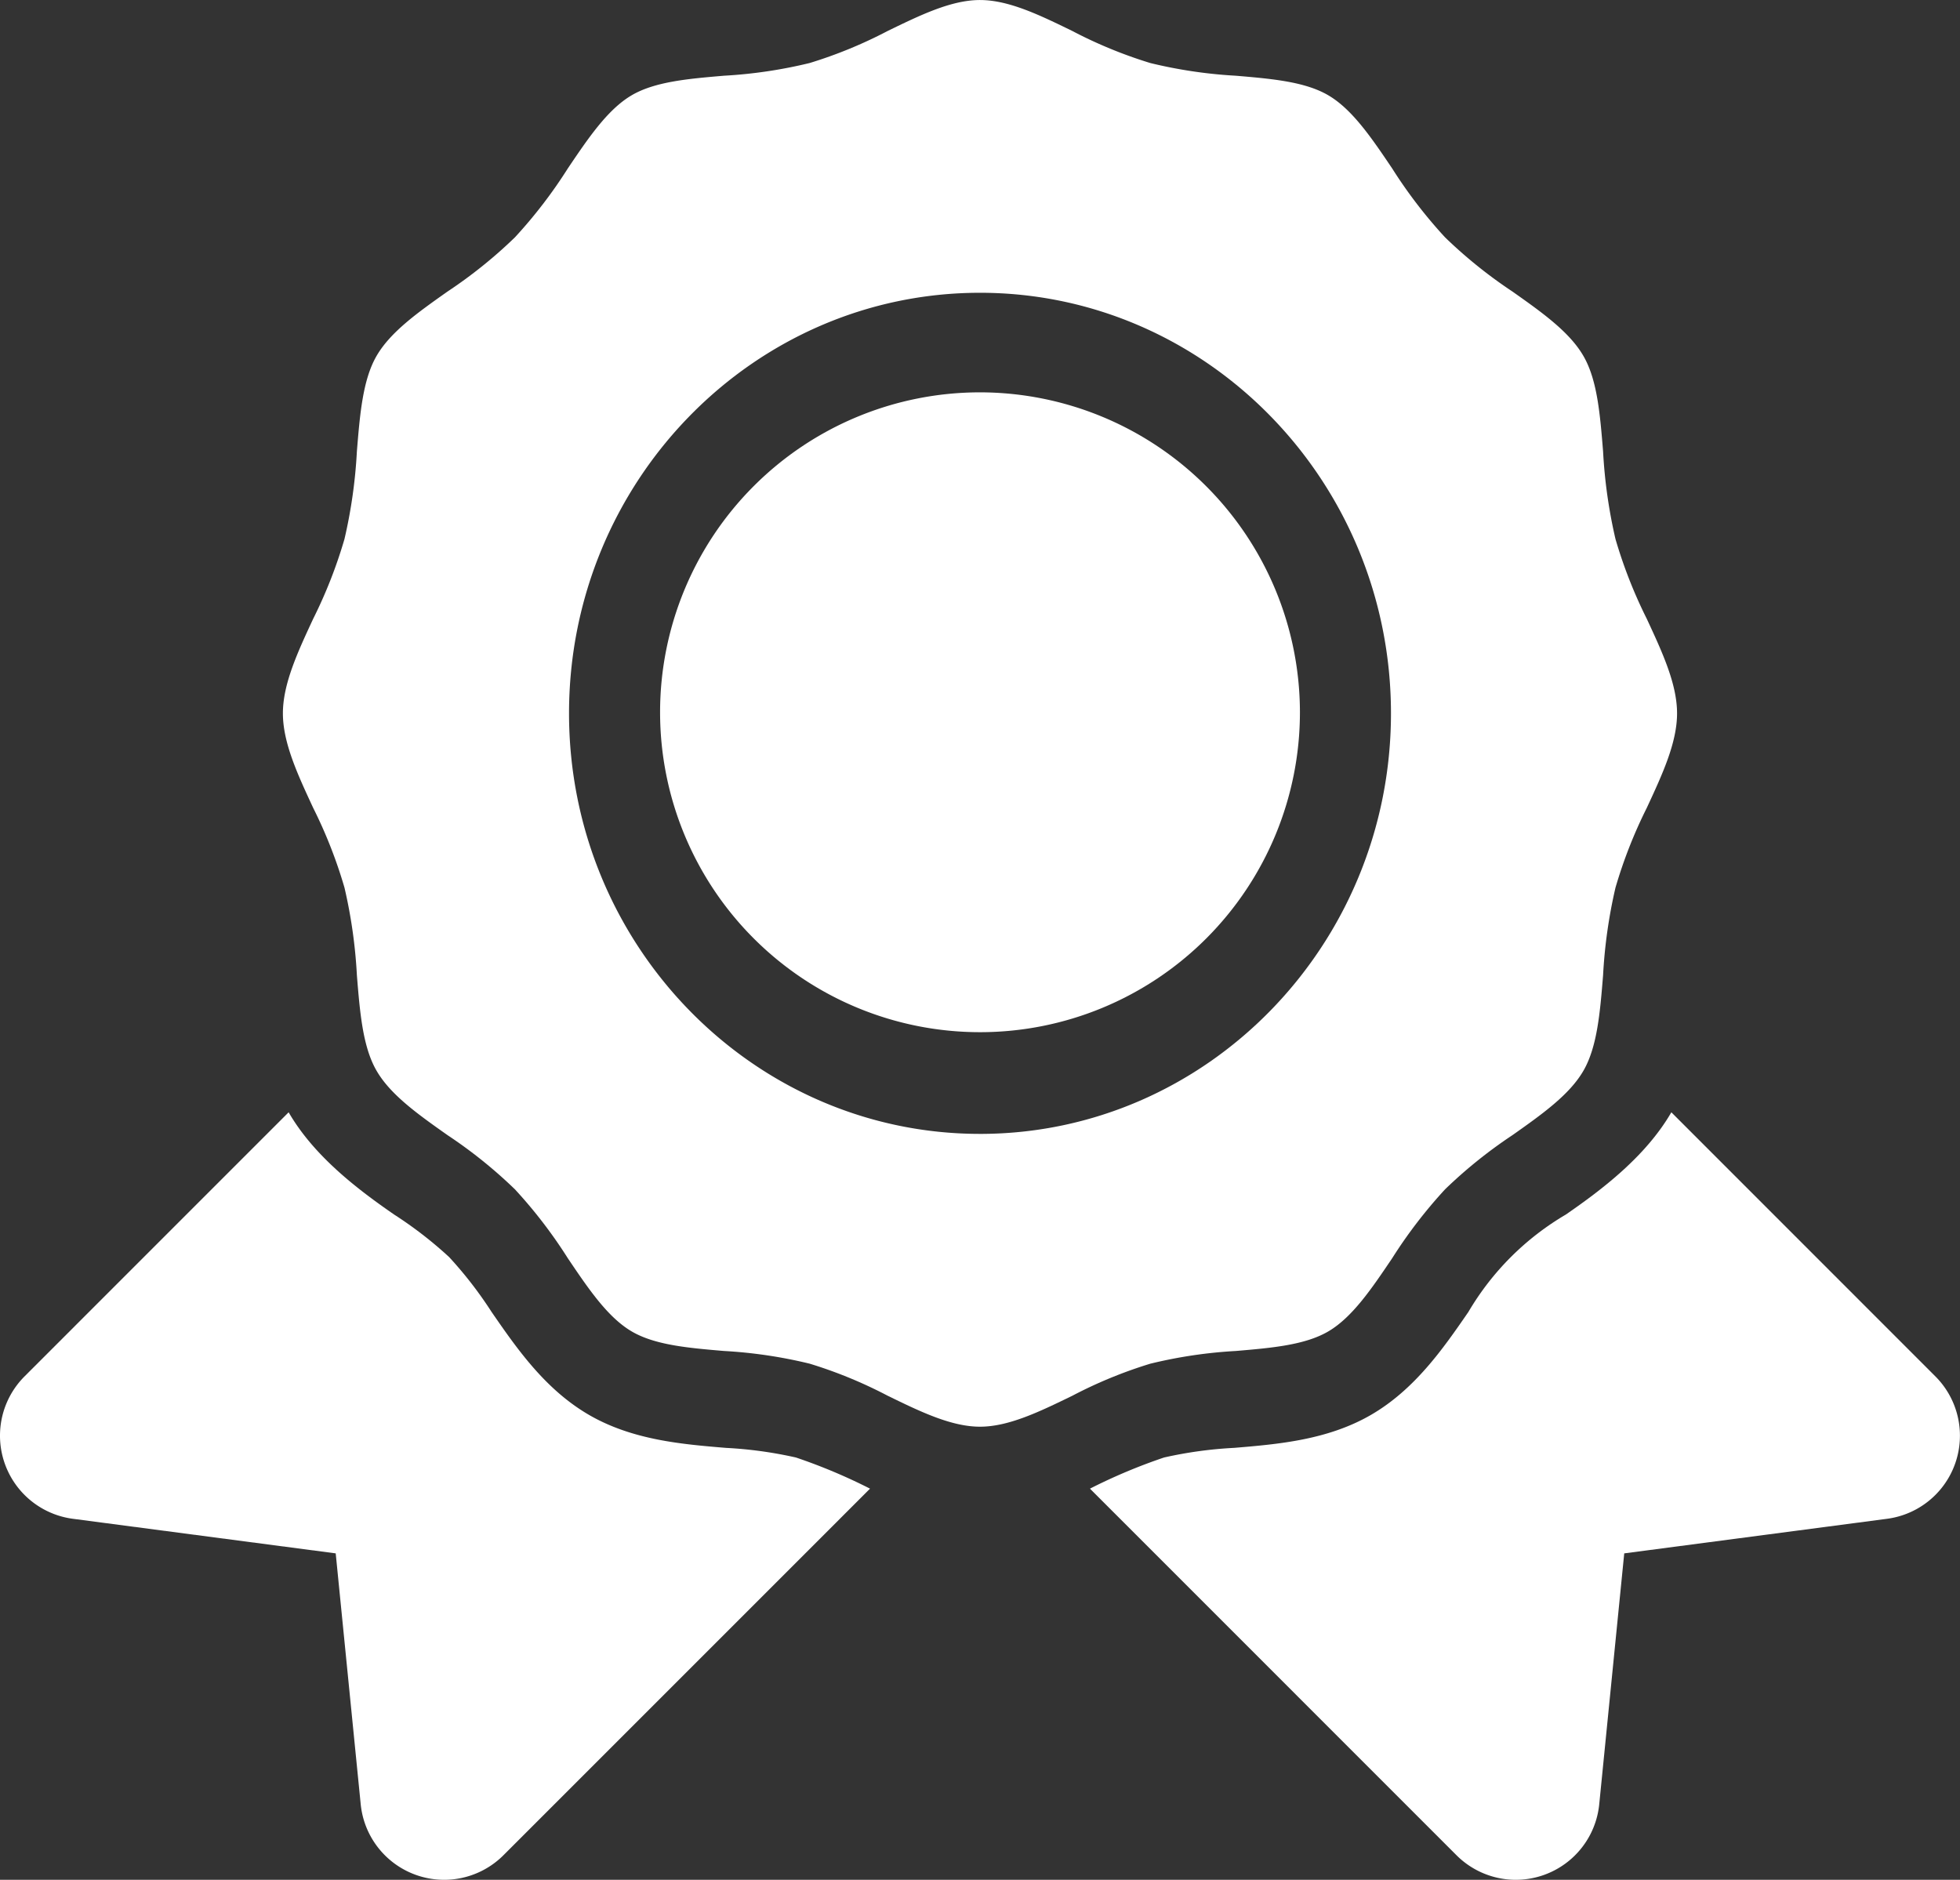 <svg xmlns="http://www.w3.org/2000/svg" width="171.651" height="164.63" viewBox="0 0 171.651 164.63">
  <rect x="0" y="0" width="171.651" height="164.63" fill="#333333" stroke="none"/>
  <g id="ribbon-svgrepo-com" transform="translate(0 -8.149)">
    <path id="Trazado_4020" data-name="Trazado 4020" d="M125.634,126.465c3.119-.266,6.065-.516,8.111-1.727,2.094-1.239,3.782-3.743,5.57-6.394a42.039,42.039,0,0,1,4.635-6.038,41.363,41.363,0,0,1,5.9-4.743c2.59-1.829,5.037-3.557,6.249-5.7,1.184-2.094,1.428-5.108,1.687-8.3a44.165,44.165,0,0,1,1.086-7.674,41.7,41.7,0,0,1,2.742-6.988c1.364-2.935,2.651-5.707,2.651-8.278s-1.288-5.343-2.651-8.278a41.651,41.651,0,0,1-2.742-6.988,44.166,44.166,0,0,1-1.086-7.673c-.259-3.192-.5-6.207-1.688-8.3-1.211-2.143-3.657-3.871-6.247-5.7a41.315,41.315,0,0,1-5.9-4.744,42.01,42.01,0,0,1-4.634-6.037c-1.788-2.651-3.477-5.155-5.571-6.394-2.046-1.212-4.991-1.462-8.11-1.727a41.316,41.316,0,0,1-7.5-1.112,39.626,39.626,0,0,1-6.829-2.806c-2.868-1.4-5.577-2.713-8.089-2.713S98,9.467,95.13,10.862A39.63,39.63,0,0,1,88.3,13.668a41.329,41.329,0,0,1-7.5,1.112c-3.119.266-6.065.516-8.11,1.727-2.094,1.239-3.782,3.743-5.57,6.394a42.01,42.01,0,0,1-4.635,6.038,41.28,41.28,0,0,1-5.9,4.743c-2.591,1.83-5.037,3.558-6.249,5.7-1.183,2.093-1.428,5.107-1.688,8.3a44.1,44.1,0,0,1-1.087,7.675,41.669,41.669,0,0,1-2.742,6.989c-1.364,2.934-2.651,5.706-2.651,8.277s1.288,5.344,2.652,8.278a41.64,41.64,0,0,1,2.742,6.988,44.094,44.094,0,0,1,1.087,7.674c.259,3.192.5,6.206,1.689,8.3,1.211,2.142,3.657,3.871,6.248,5.7a41.331,41.331,0,0,1,5.9,4.743,41.964,41.964,0,0,1,4.635,6.038c1.788,2.651,3.477,5.155,5.571,6.395,2.046,1.212,4.992,1.461,8.111,1.727a41.276,41.276,0,0,1,7.5,1.112,39.641,39.641,0,0,1,6.828,2.806c2.868,1.4,5.577,2.713,8.089,2.713s5.222-1.318,8.09-2.713a39.6,39.6,0,0,1,6.828-2.806A41.166,41.166,0,0,1,125.634,126.465Zm-22.416-19.012c-19.845,0-35.991-16.522-35.991-36.831s16.146-36.832,35.991-36.832S139.21,50.313,139.21,70.622,123.064,107.454,103.218,107.454Z" transform="translate(-17.393 0)" fill="#fff"/>
    <path id="Trazado_4021" data-name="Trazado 4021" d="M218.233,174.449c-2.233,3.857-6.064,6.763-9.244,8.958a24,24,0,0,0-8.535,8.534c-2.194,3.18-4.683,6.784-8.54,9.016-3.806,2.2-8.15,2.563-11.984,2.882a36.137,36.137,0,0,0-6.128.844,48.573,48.573,0,0,0-6.485,2.727l32.1,32.105a7.343,7.343,0,0,0,12.5-4.464l2.19-21.973,23.015-3.028a7.343,7.343,0,0,0,4.234-12.472Z" transform="translate(-71.861 -68.887)" fill="#fff"/>
    <path id="Trazado_4022" data-name="Trazado 4022" d="M128.831,66.791A28.018,28.018,0,1,0,156.85,94.81,28.05,28.05,0,0,0,128.831,66.791Z" transform="translate(-43.006 -24.281)" fill="#fff"/>
    <path id="Trazado_4023" data-name="Trazado 4023" d="M76.194,207.41a48.765,48.765,0,0,0-6.485-2.727,36.214,36.214,0,0,0-6.128-.843c-3.833-.319-8.178-.68-11.984-2.882-3.857-2.233-6.345-5.837-8.541-9.017a35.144,35.144,0,0,0-3.722-4.812,35.181,35.181,0,0,0-4.812-3.722c-3.18-2.195-7.012-5.1-9.244-8.958L2.15,197.578A7.343,7.343,0,0,0,6.385,210.05L29.4,213.078l2.19,21.973a7.343,7.343,0,0,0,12.5,4.464Z" transform="translate(0 -68.887)" fill="#fff"/>
  </g>
</svg>
